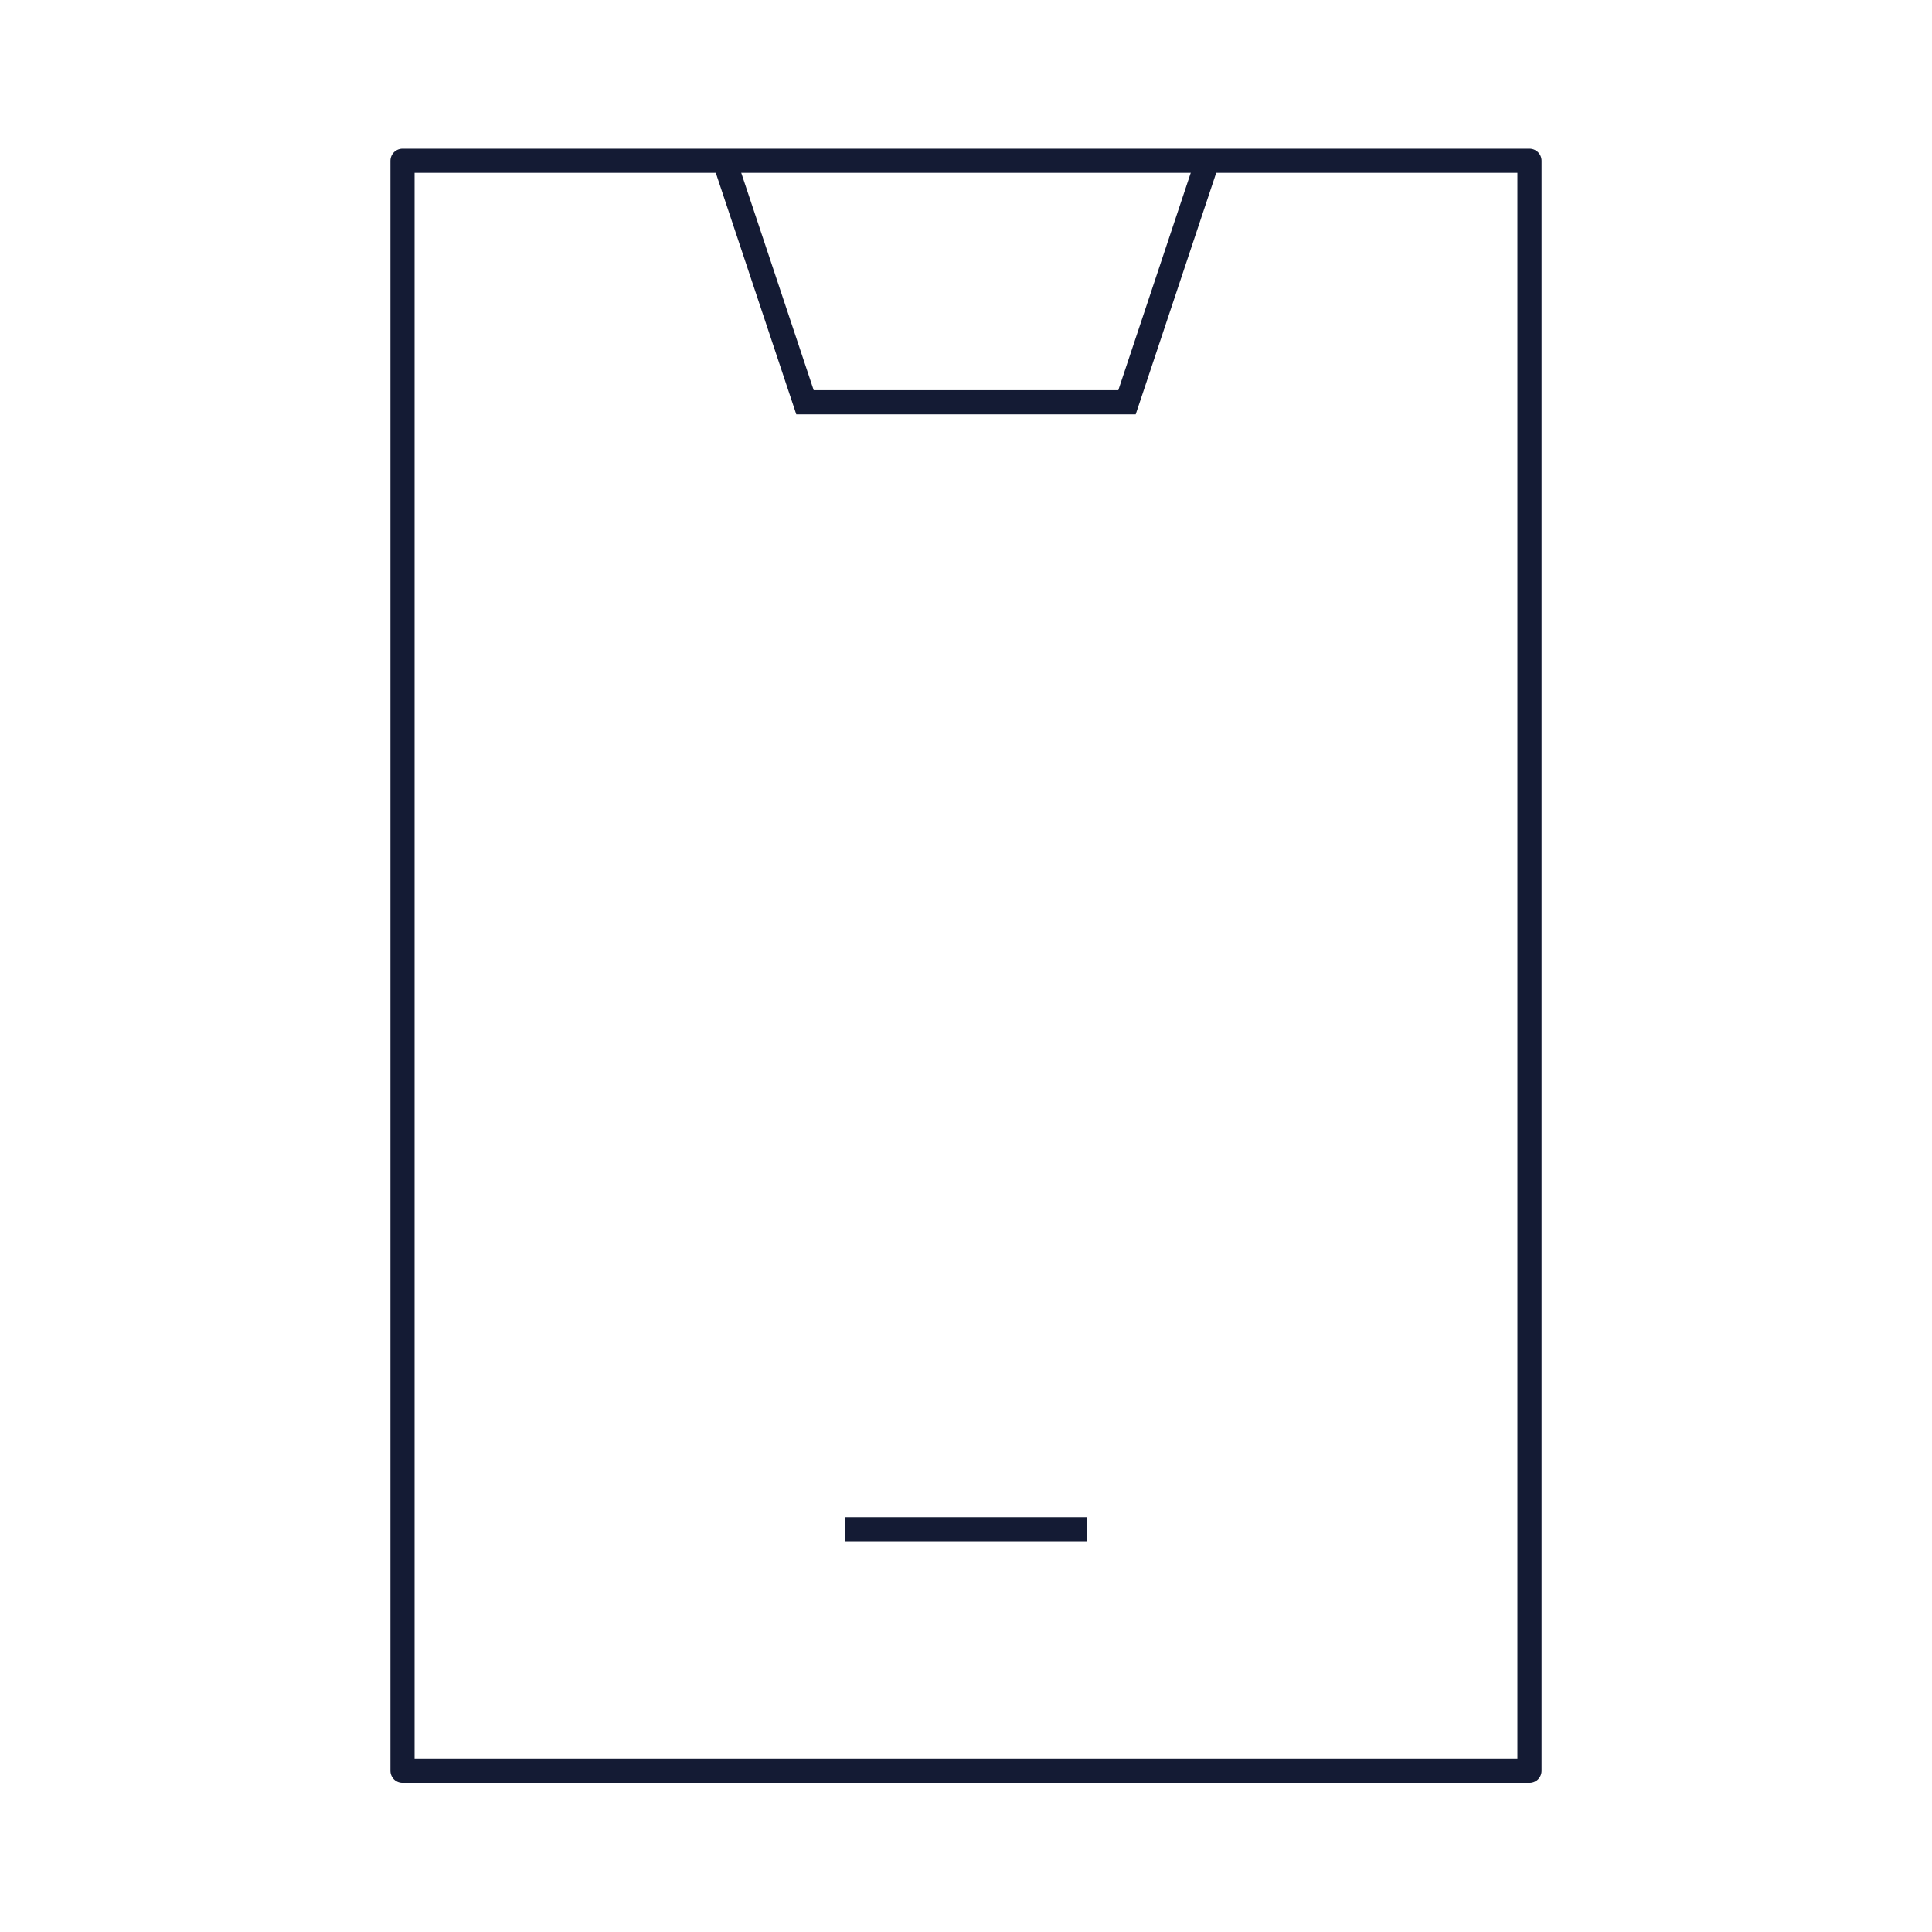 <svg width="80" height="80" fill="none" xmlns="http://www.w3.org/2000/svg"><path d="M63.333 6.658H16.667v66.667h46.666V6.658zM35 63.325h10" stroke="#141B34" stroke-linejoin="round"/><path d="M30 6.658l3.333 10h13.334l3.333-10" stroke="#141B34"/></svg>